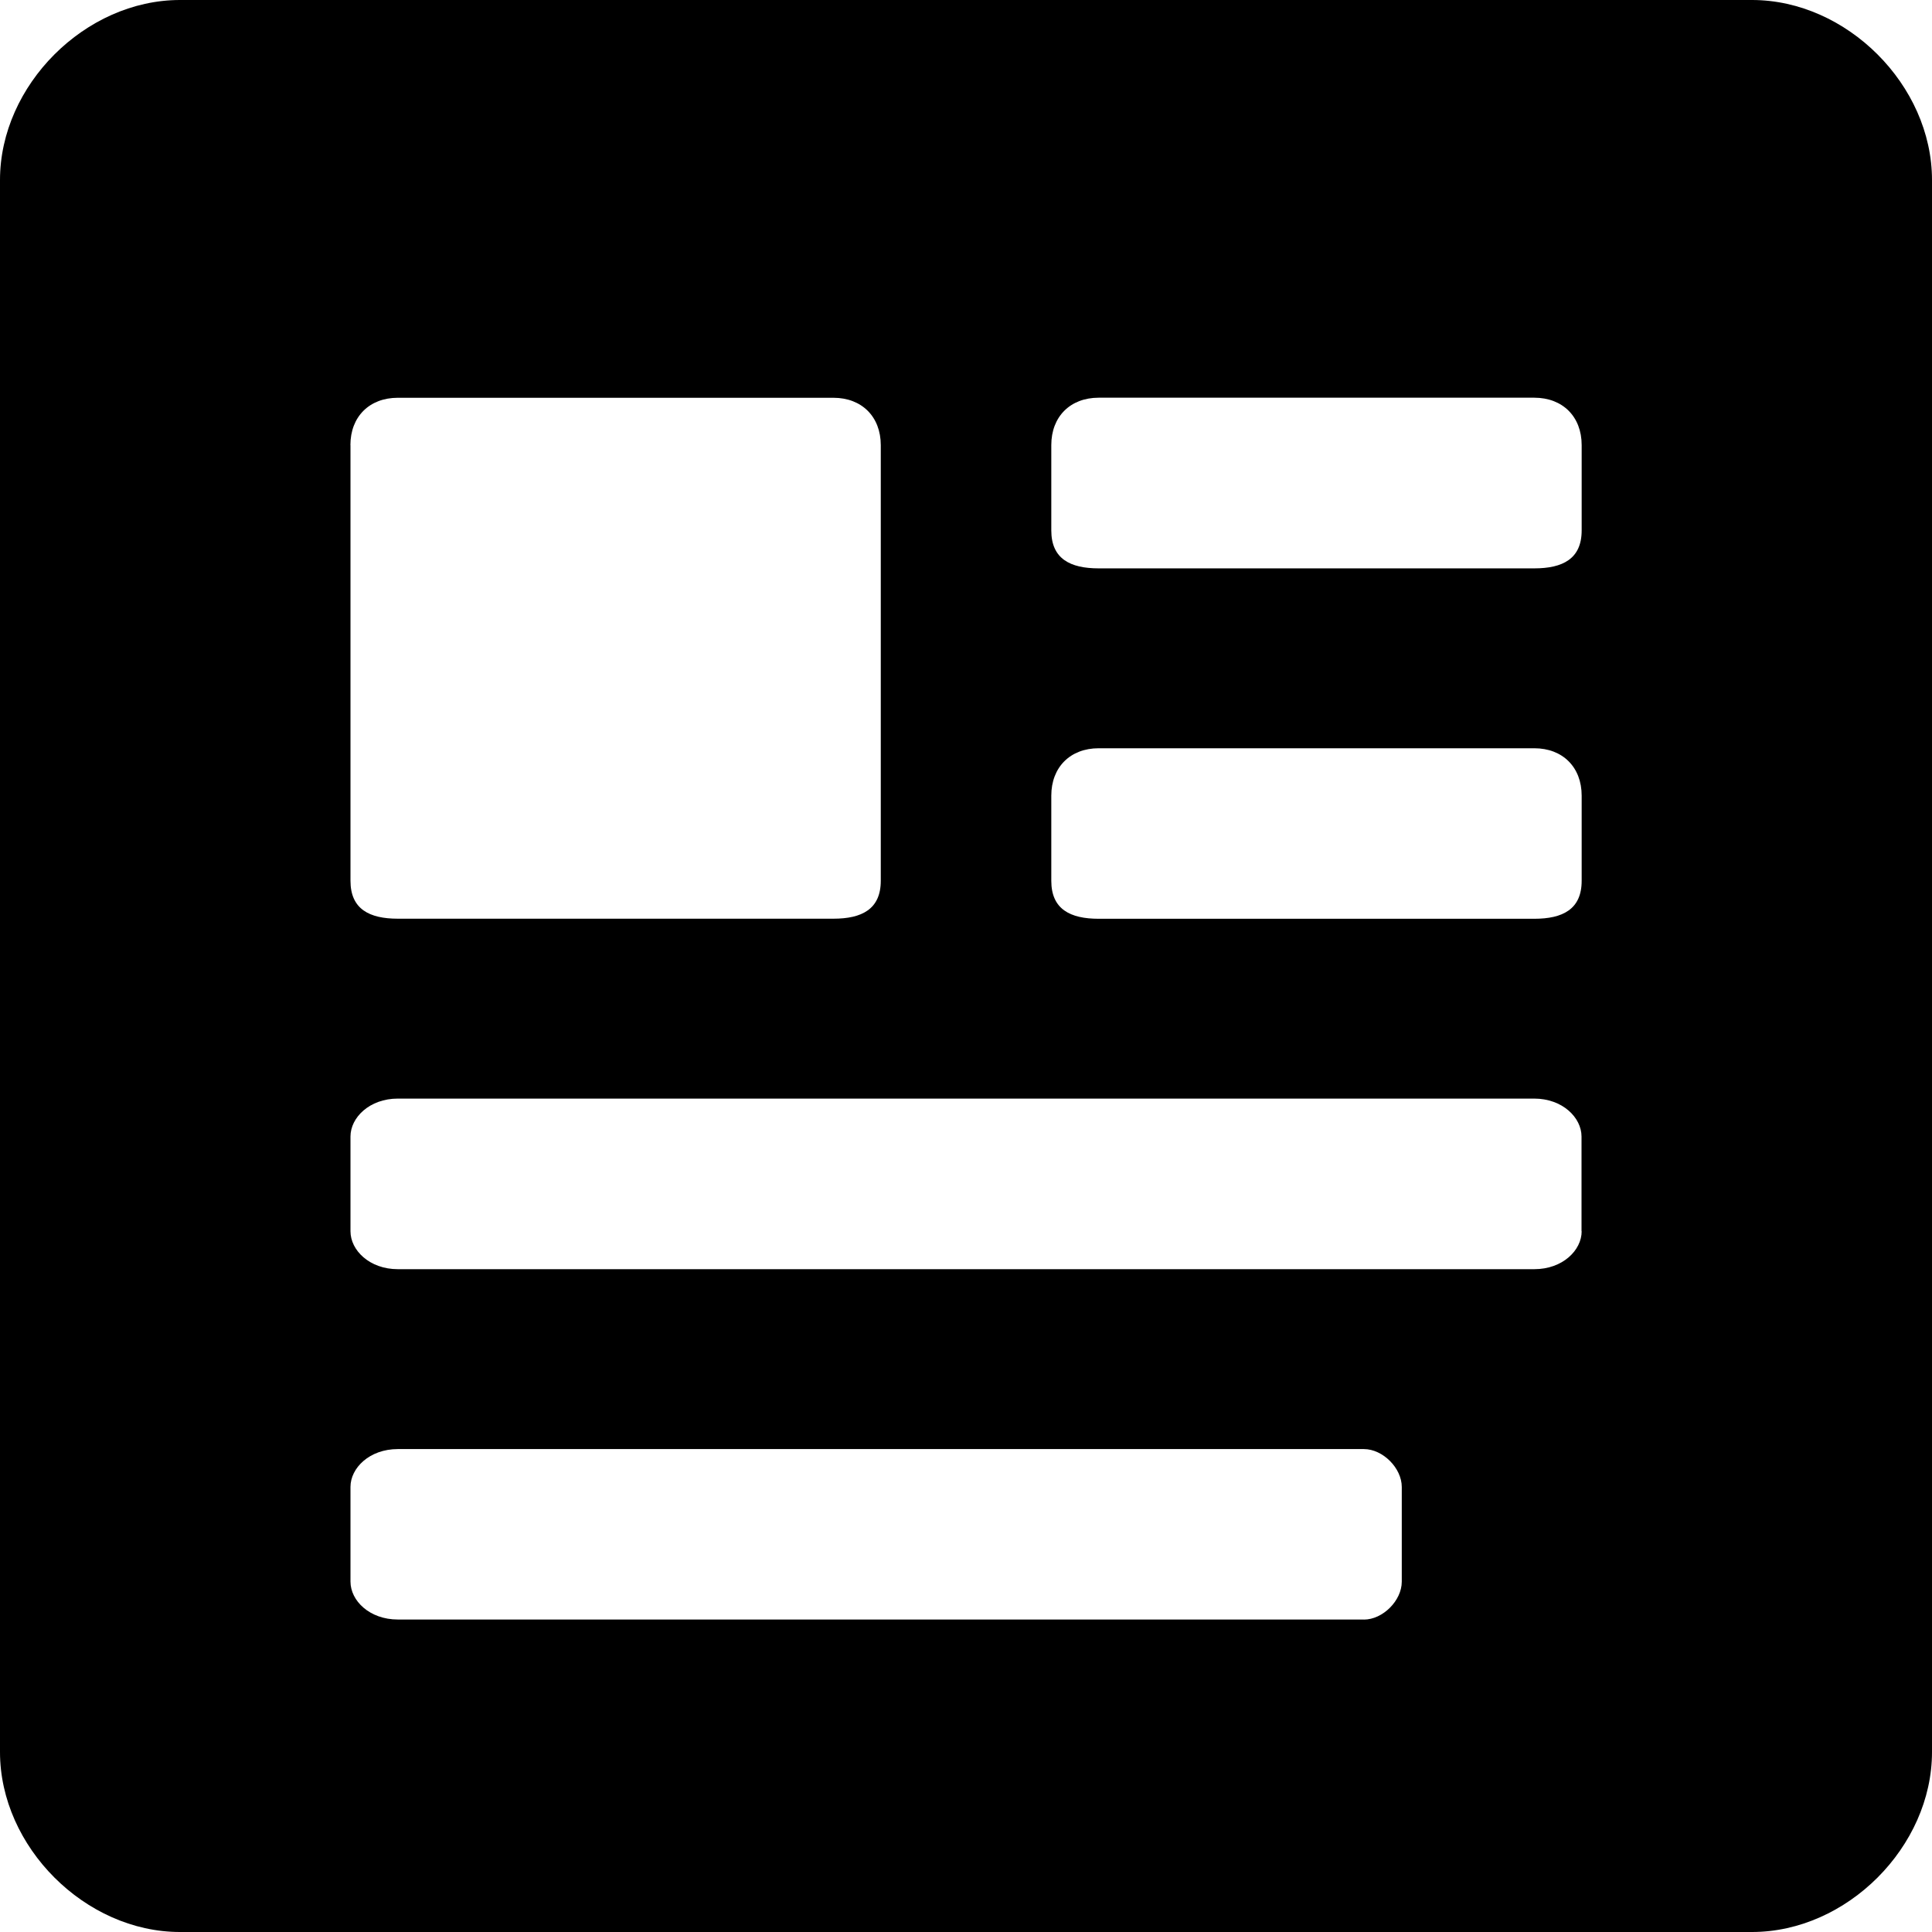 <svg xmlns="http://www.w3.org/2000/svg" width="27" height="27" viewBox="0 0 27 27">
    <path fill="#000000" d="M24.485 0H2.515C1.19 0 0 1.191 0 2.515v21.97C0 25.81 1.191 27 2.515 27h21.97C25.81 27 27 25.809 27 24.485V2.515C27 1.19 25.809 0 24.485 0zM4.897 6.22c0-.396.265-.661.662-.661h6.088c.397 0 .662.265.662.662v6.088c0 .397-.265.53-.662.53H5.56c-.397 0-.662-.133-.662-.53V6.22zM19.06 22.633h-13.5c-.397 0-.662-.264-.662-.53V20.78c0-.264.265-.529.662-.529h13.5c.265 0 .53.265.53.53v1.323c0 .265-.265.53-.53.53zm3.044-5.426c0 .265-.265.53-.662.53H5.56c-.397 0-.662-.265-.662-.53v-1.324c0-.264.265-.53.662-.53H21.44c.397 0 .662.266.662.53v1.324zm0-4.897c0 .397-.265.53-.662.53h-6.088c-.397 0-.662-.133-.662-.53v-1.191c0-.397.265-.662.662-.662h6.088c.397 0 .662.265.662.662v1.19zm0-4.897c0 .397-.265.53-.662.53h-6.088c-.397 0-.662-.133-.662-.53V6.22c0-.397.265-.662.662-.662h6.088c.397 0 .662.265.662.662v1.19z"/>
</svg>
